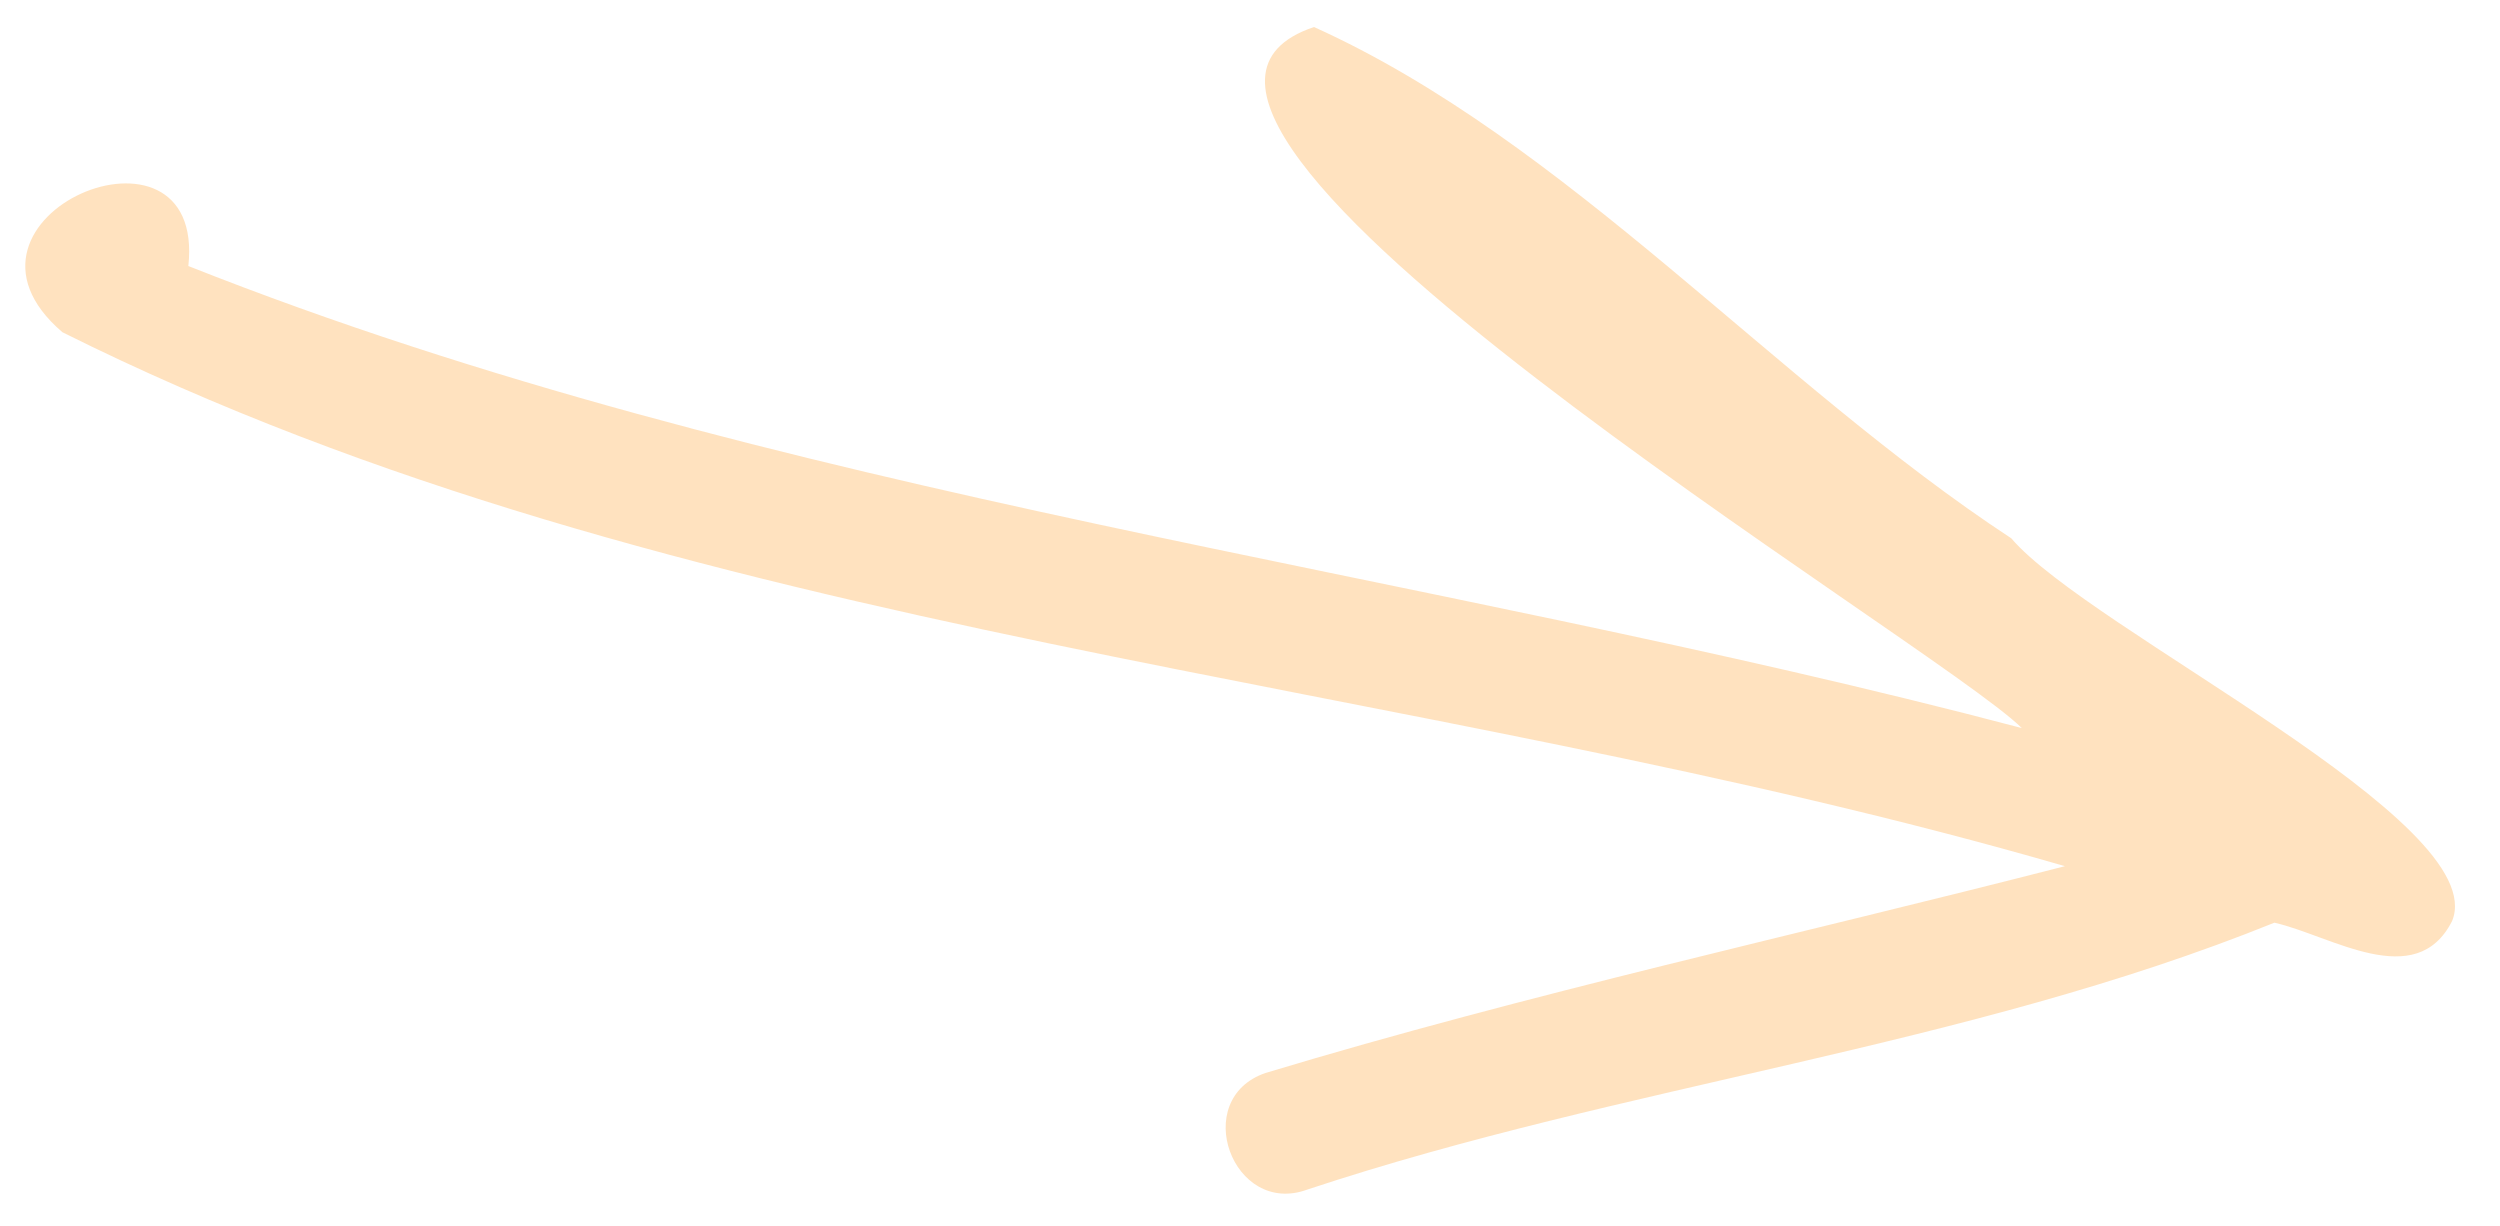 <?xml version="1.0" encoding="UTF-8"?> <svg xmlns="http://www.w3.org/2000/svg" width="53" height="26" viewBox="0 0 53 26" fill="none"><path d="M51.985 19.524C51.217 21.048 49.405 19.827 48.217 19.561C41.669 22.208 34.441 22.988 27.721 25.217C26.133 25.805 25.217 23.299 26.829 22.747C32.419 21.059 38.126 19.816 43.776 18.363C29.744 14.292 14.449 13.598 1.323 7.043C-1.544 4.588 4.372 2.124 3.993 5.64C16.447 10.574 29.957 12.03 42.862 15.435C40.998 13.592 22.259 2.447 27.857 0.573C33.232 3.001 37.6 8.106 42.639 11.412C44.298 13.361 52.846 17.419 51.985 19.524Z" fill="#FFE2BF"></path></svg> 
